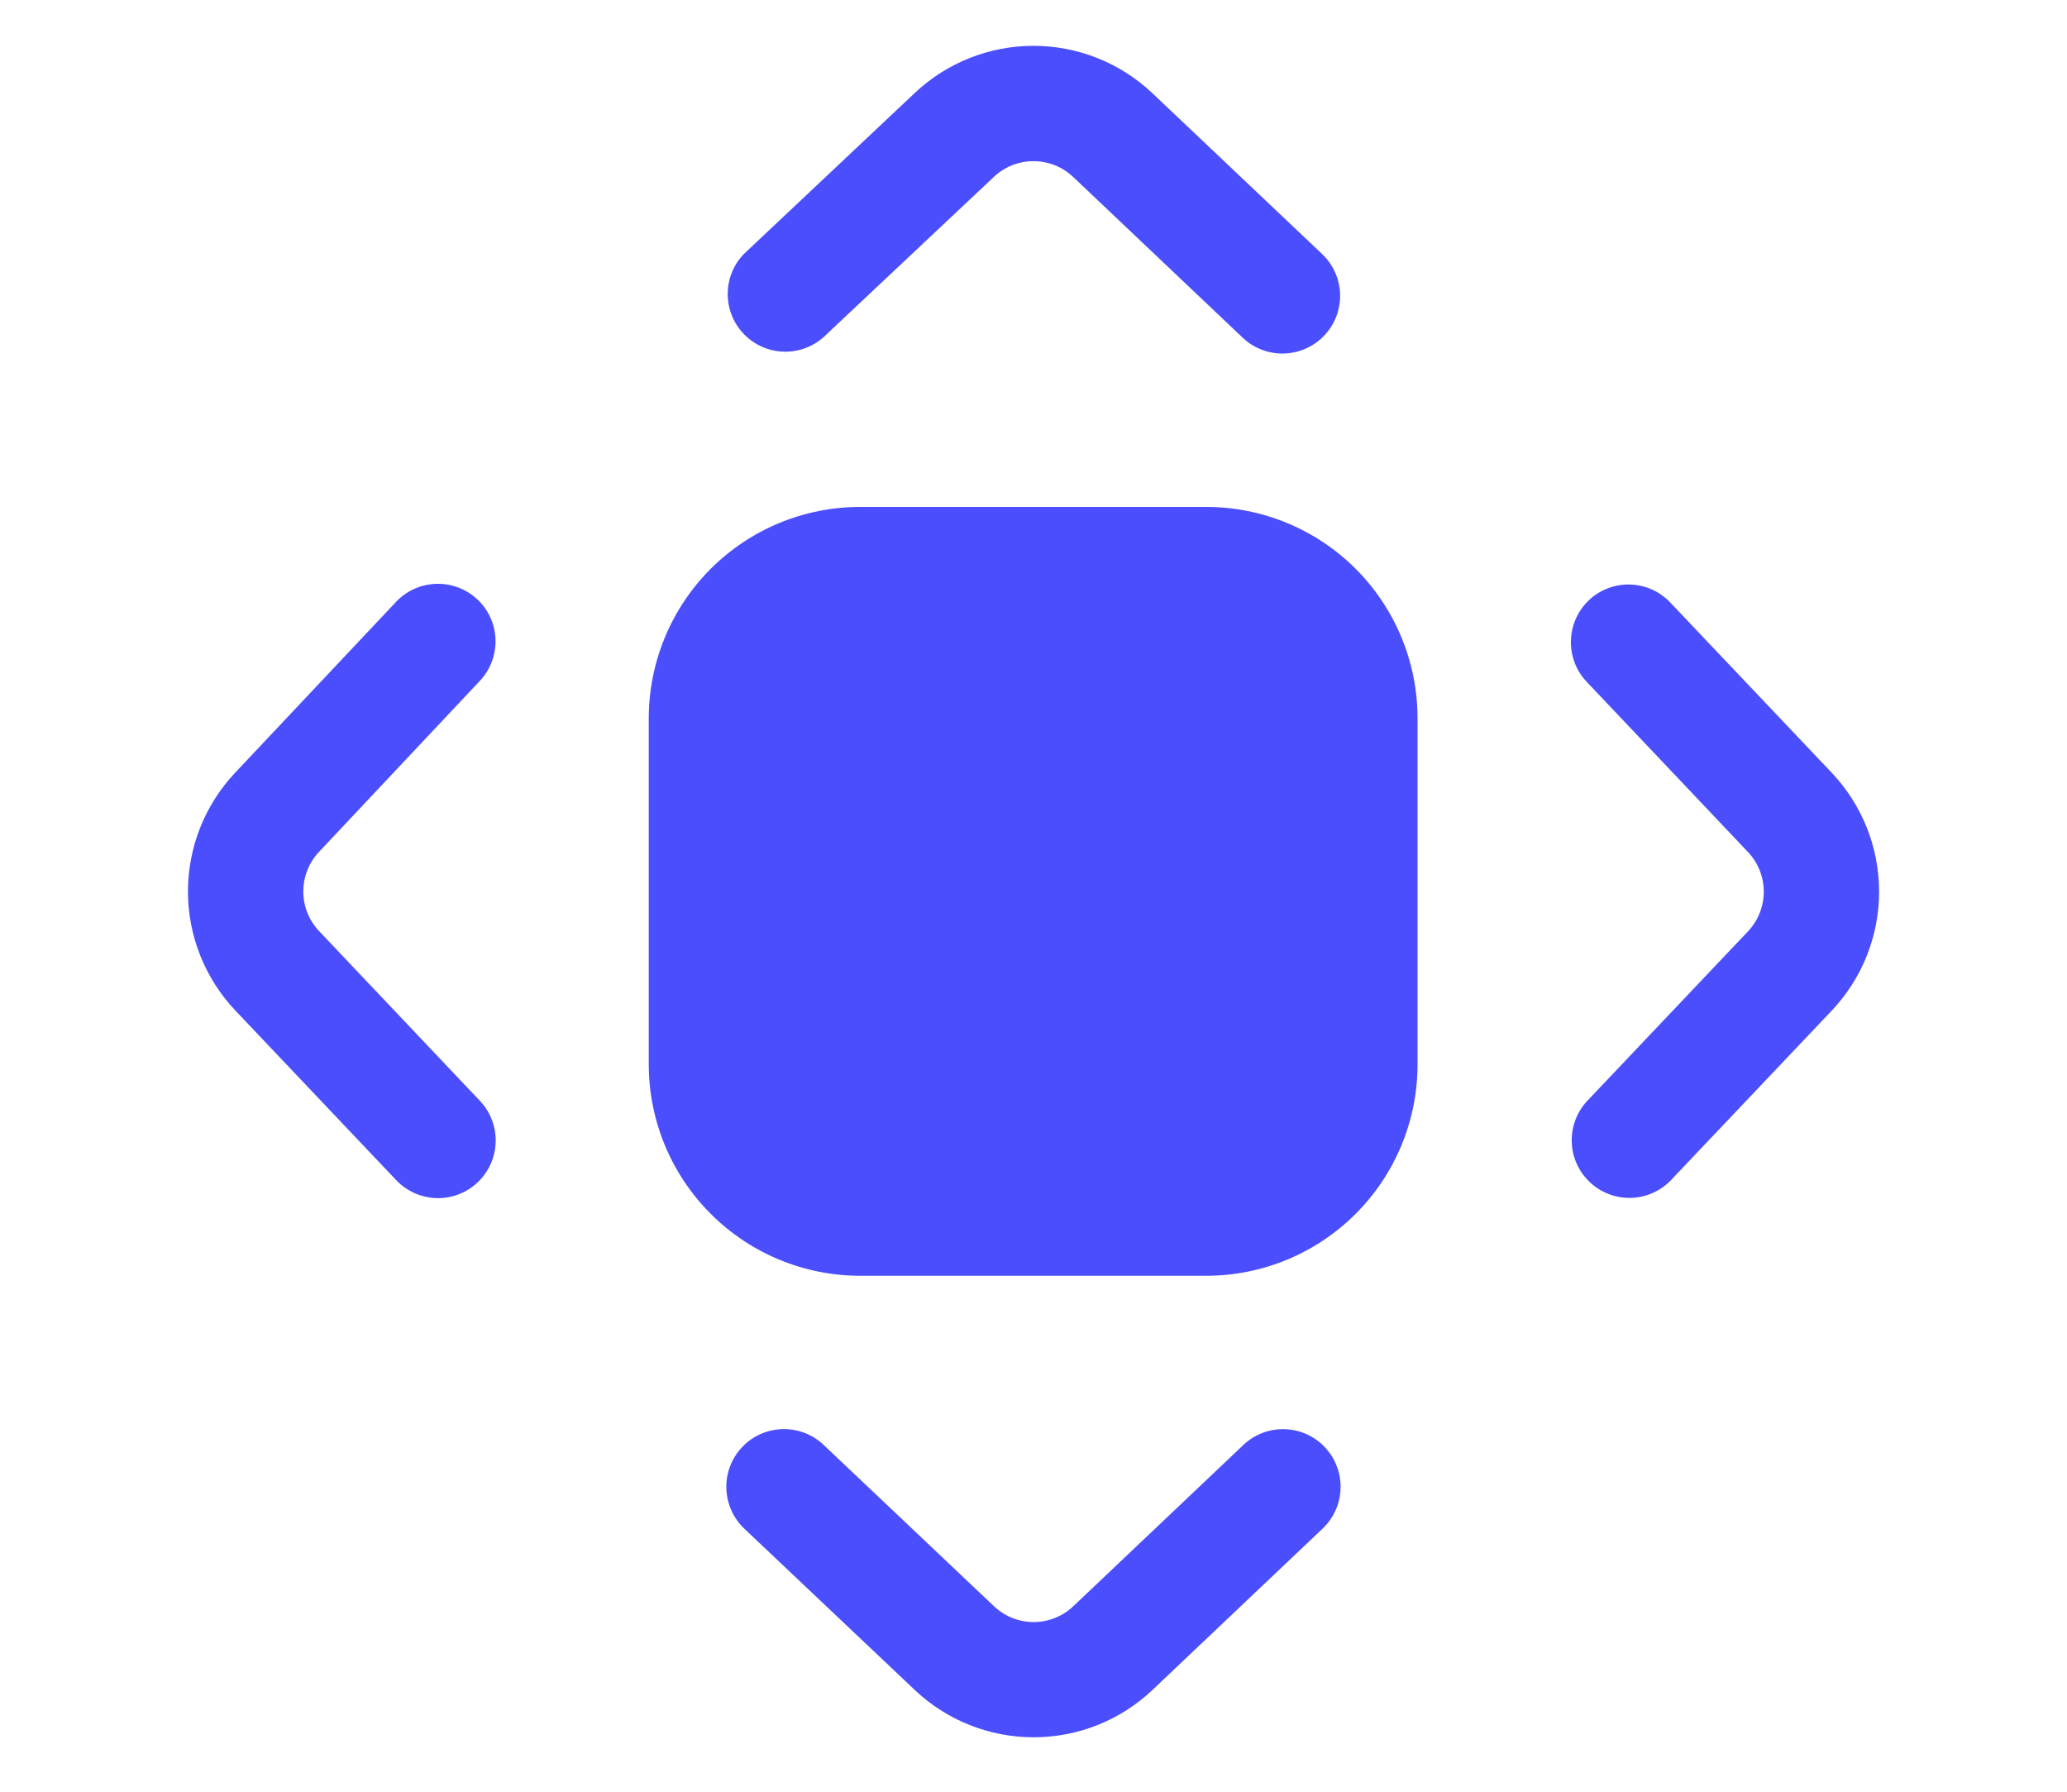 <svg xmlns="http://www.w3.org/2000/svg" width="30" height="26" viewBox="0 0 30 26" fill="none"><path d="M15.576 2.568C15.421 2.421 15.215 2.339 15.001 2.339C14.788 2.338 14.582 2.419 14.426 2.566L11.943 4.902C11.779 5.042 11.568 5.114 11.353 5.102C11.139 5.091 10.936 4.997 10.789 4.84C10.642 4.684 10.56 4.476 10.562 4.261C10.563 4.046 10.647 3.84 10.797 3.685L13.278 1.348C13.745 0.908 14.362 0.664 15.003 0.665C15.644 0.666 16.261 0.912 16.726 1.353L19.189 3.686C19.35 3.839 19.444 4.049 19.45 4.271C19.455 4.493 19.373 4.708 19.22 4.869C19.068 5.03 18.857 5.124 18.635 5.13C18.413 5.136 18.198 5.054 18.037 4.901L15.576 2.568ZM6.929 8.698C7.091 8.85 7.185 9.06 7.192 9.282C7.198 9.504 7.116 9.719 6.964 9.881L4.63 12.362C4.483 12.518 4.402 12.723 4.402 12.937C4.402 13.15 4.484 13.356 4.631 13.511L6.965 15.974C7.118 16.135 7.2 16.35 7.194 16.572C7.188 16.794 7.094 17.004 6.933 17.157C6.772 17.31 6.557 17.392 6.335 17.386C6.113 17.38 5.903 17.286 5.75 17.125L3.416 14.664C2.975 14.198 2.729 13.582 2.728 12.941C2.727 12.3 2.971 11.683 3.41 11.216L5.747 8.735C5.899 8.573 6.109 8.479 6.331 8.472C6.552 8.465 6.768 8.547 6.929 8.699V8.698ZM23.059 8.711C23.22 8.559 23.435 8.476 23.657 8.482C23.879 8.488 24.089 8.582 24.242 8.743L26.584 11.212C27.026 11.678 27.273 12.296 27.273 12.939C27.273 13.582 27.026 14.201 26.584 14.667L24.242 17.136C24.088 17.291 23.879 17.38 23.661 17.383C23.442 17.386 23.231 17.304 23.073 17.153C22.914 17.003 22.82 16.797 22.812 16.578C22.804 16.36 22.881 16.147 23.028 15.985L25.369 13.516C25.517 13.36 25.599 13.154 25.599 12.939C25.599 12.725 25.517 12.519 25.369 12.363L23.029 9.894C22.876 9.733 22.794 9.518 22.8 9.296C22.806 9.074 22.899 8.864 23.06 8.711H23.059ZM19.227 20.999C19.38 21.16 19.463 21.375 19.457 21.597C19.451 21.818 19.357 22.029 19.196 22.182L16.728 24.522C16.262 24.964 15.644 25.21 15.002 25.21C14.359 25.21 13.741 24.964 13.275 24.522L10.802 22.182C10.641 22.029 10.548 21.818 10.542 21.596C10.536 21.374 10.619 21.159 10.772 20.998C10.924 20.837 11.135 20.744 11.357 20.738C11.579 20.732 11.794 20.815 11.955 20.968L14.426 23.308C14.582 23.456 14.788 23.538 15.002 23.538C15.216 23.538 15.422 23.456 15.578 23.308L18.046 20.968C18.207 20.815 18.422 20.733 18.644 20.739C18.866 20.745 19.076 20.839 19.229 21L19.227 20.999ZM12.485 7.356C11.671 7.356 10.891 7.679 10.315 8.254C9.74 8.83 9.416 9.61 9.416 10.424V15.445C9.416 16.259 9.74 17.039 10.315 17.614C10.891 18.19 11.671 18.513 12.485 18.513H17.506C18.32 18.513 19.1 18.19 19.676 17.614C20.251 17.039 20.574 16.259 20.574 15.445V10.424C20.574 9.61 20.251 8.83 19.676 8.254C19.1 7.679 18.32 7.356 17.506 7.356H12.485Z" fill="#4B4EFC"></path></svg>